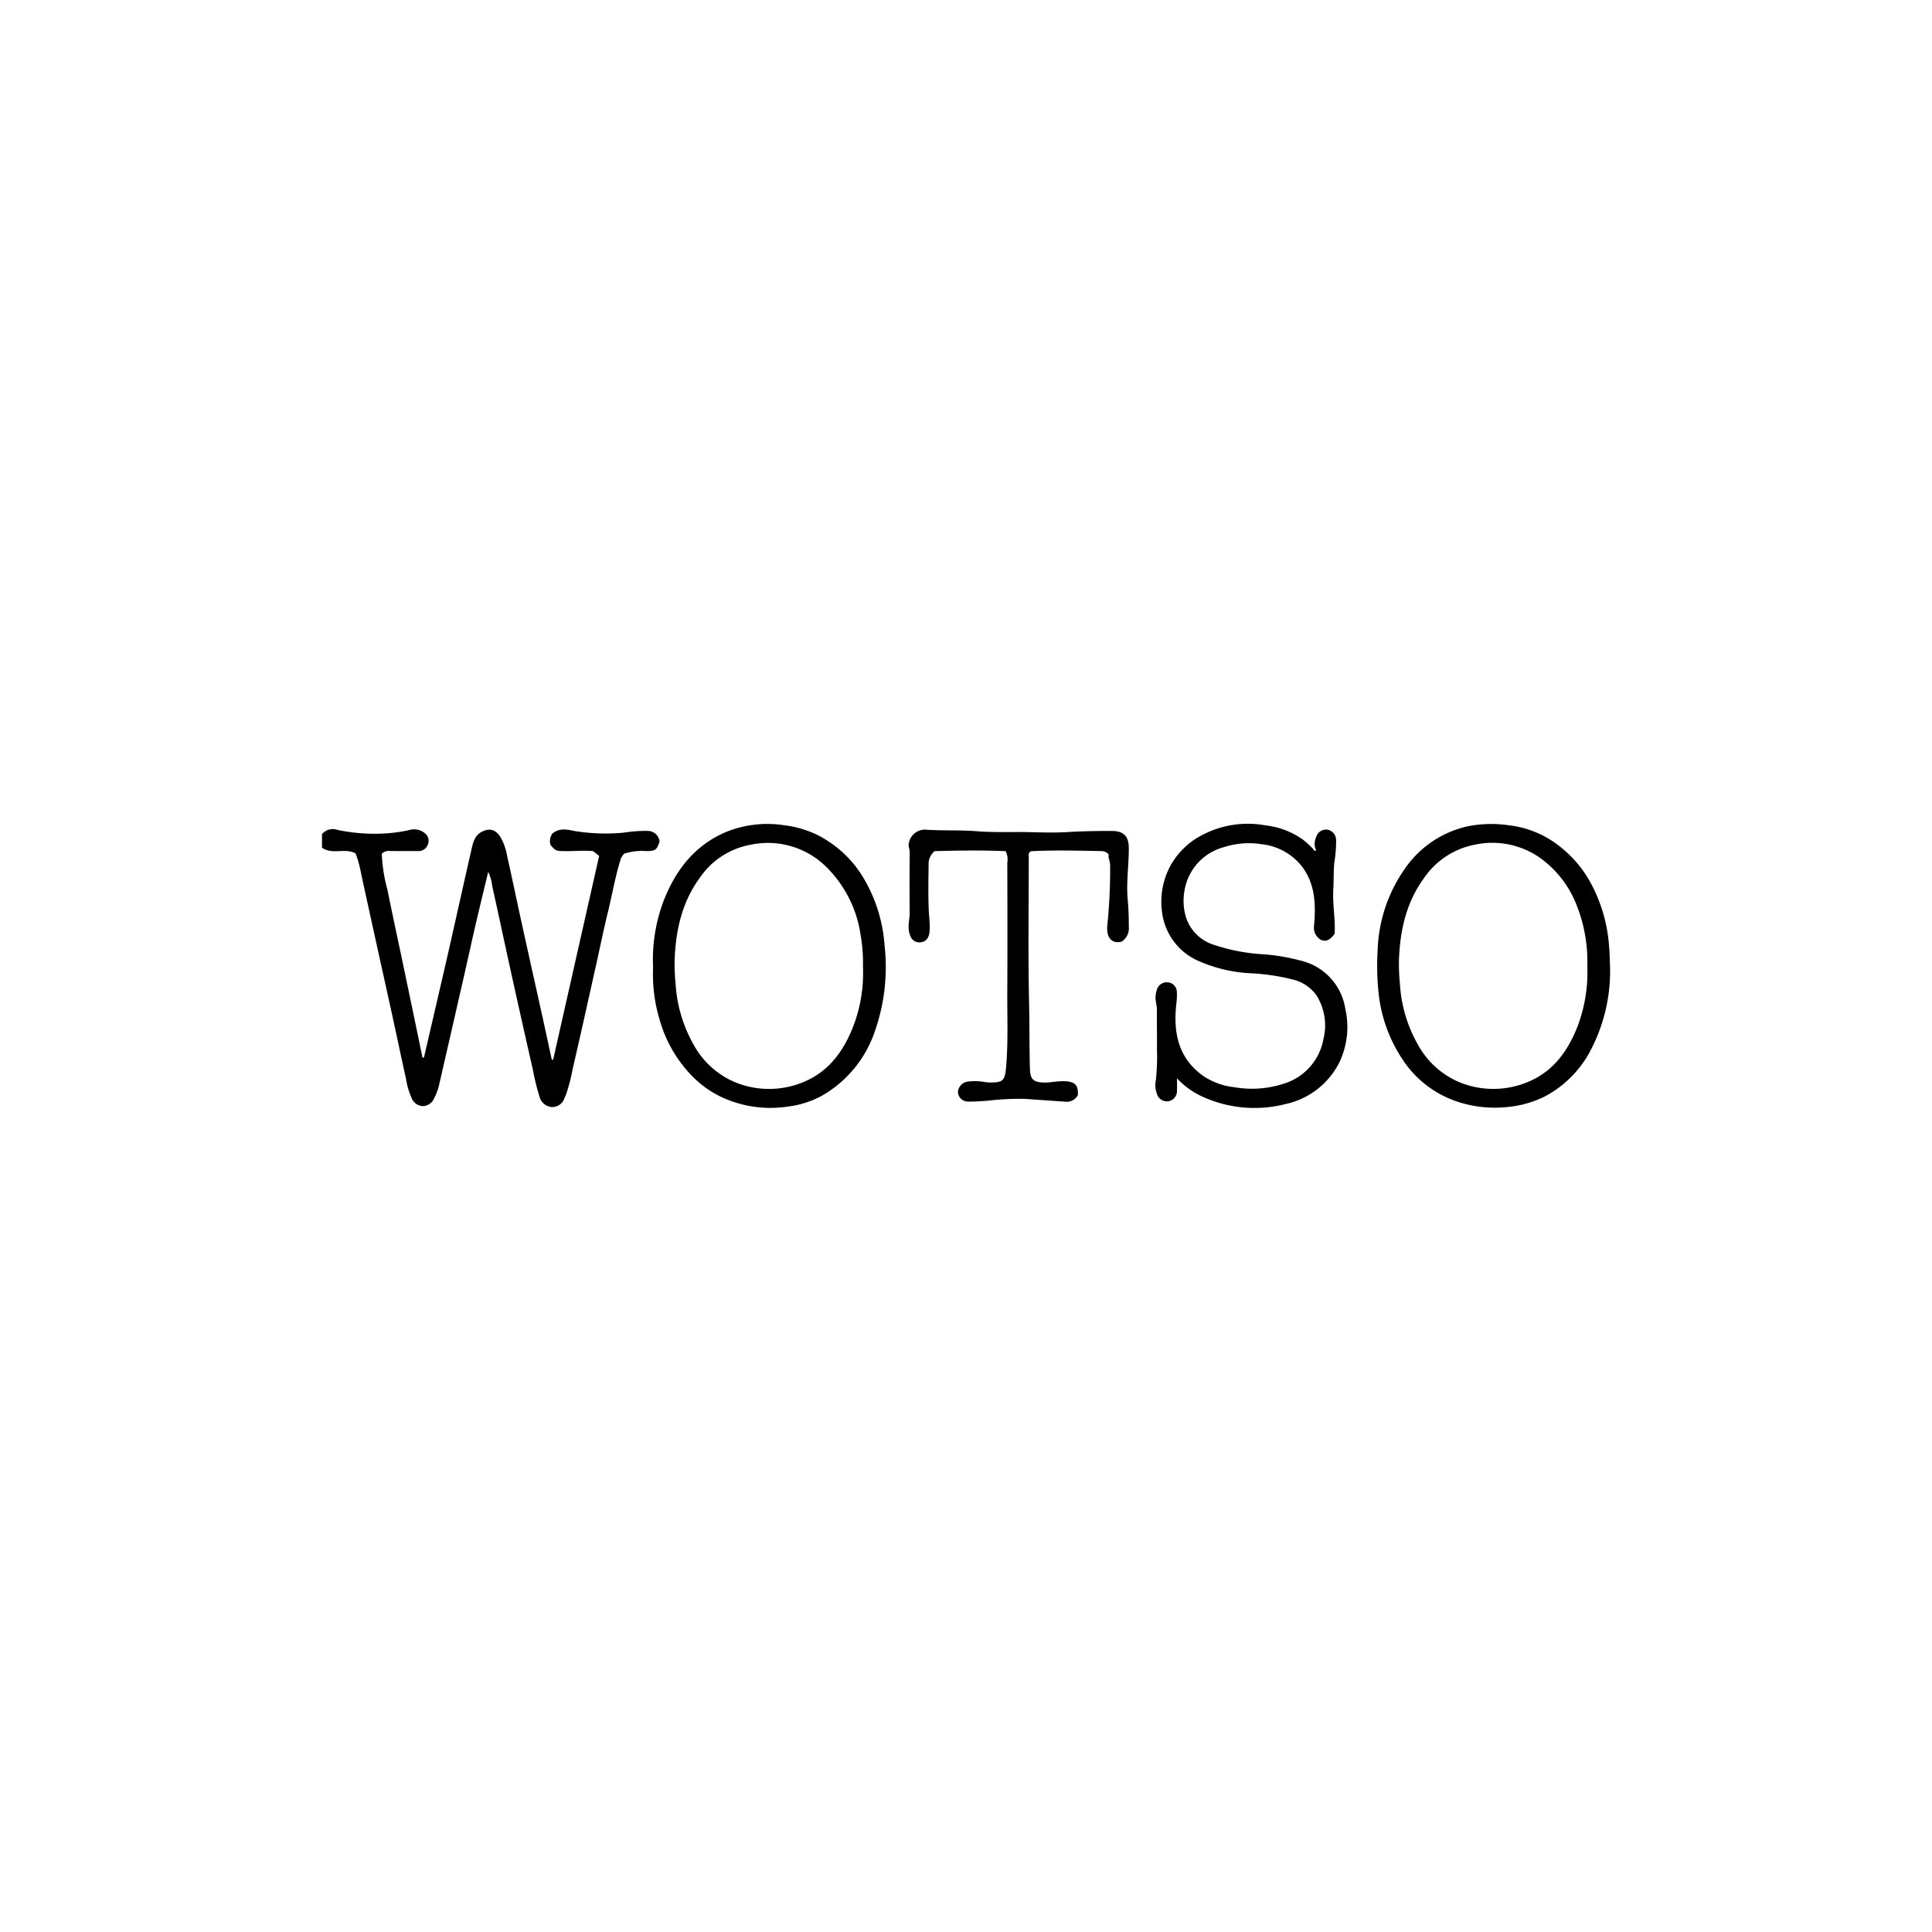 <svg id="Layer_1" data-name="Layer 1" xmlns="http://www.w3.org/2000/svg" viewBox="0 0 300 300"><title>WOT_Mark_Light</title><path d="M85.89,164.552l7.145-31.64-.926-.743c-1.453-.148-3.009.022-4.563-.011-1.216-.026-1.217-.007-2.051-.931a1.999,1.999,0,0,1,.27-1.781c1.292-1.097,2.667-.495,3.982-.325a30.202,30.202,0,0,0,7.062.176,21.368,21.368,0,0,1,3.896-.266,1.834,1.834,0,0,1,1.711,1.629c-.402,1.299-.666,1.497-2.039,1.494a9.238,9.238,0,0,0-3.4.382,2.049,2.049,0,0,0-.652,1.062c-.825,2.646-1.271,5.382-1.936,8.066-.64,2.586-1.163,5.201-1.744,7.802-1.228,5.495-2.435,10.995-3.712,16.479a30.103,30.103,0,0,1-.954,3.77c-.108.288-.215.575-.346.853a1.992,1.992,0,0,1-2.006,1.33,2.151,2.151,0,0,1-1.866-1.666,33.464,33.464,0,0,1-1.001-4.075q-1.794-7.835-3.516-15.687c-.943-4.269-1.842-8.547-2.798-12.813A7.426,7.426,0,0,0,75.81,135.369c-.67,2.8-1.324,5.475-1.947,8.156-.58,2.495-1.121,4.999-1.69,7.497q-1.968,8.637-3.951,17.27a8.884,8.884,0,0,1-.794,2.22,1.982,1.982,0,0,1-1.74,1.243,1.943,1.943,0,0,1-1.755-1.216,11.878,11.878,0,0,1-.891-3.042c-.731-3.263-1.411-6.537-2.125-9.804-.875-4.002-1.768-8-2.648-12q-1.101-5.004-2.19-10.011a18.585,18.585,0,0,0-.854-3.153c-1.637-.926-3.607.246-5.225-.902v-2.092a2.148,2.148,0,0,1,2.368-.678,27.821,27.821,0,0,0,7.144.574,23.686,23.686,0,0,0,3.94-.517,2.633,2.633,0,0,1,2.582.523,1.456,1.456,0,0,1,.403,1.691,1.519,1.519,0,0,1-1.508,1.025c-1.452-.001-2.904.003-4.356-.009a1.487,1.487,0,0,0-1.285.432,24.668,24.668,0,0,0,.876,5.6c.782,3.882,1.625,7.753,2.438,11.629q1.084,5.164,2.157,10.33c.286,1.37.566,2.741.851,4.118.312-.028.28-.297.331-.517,1.231-5.32,2.478-10.637,3.692-15.961,1.207-5.293,2.368-10.598,3.583-15.889.241-1.048.476-2.145,1.589-2.722,1.268-.657,2.217-.34,2.996.959a9.223,9.223,0,0,1,.95,2.811c.809,3.598,1.556,7.21,2.347,10.813,1.018,4.636,2.059,9.266,3.083,13.9.508,2.3,1.002,4.602,1.503,6.903Z"/><path d="M204.235,131.712a2.367,2.367,0,0,1,.139-1.704,1.589,1.589,0,0,1,1.719-1.185,1.666,1.666,0,0,1,1.379,1.674,21.672,21.672,0,0,1-.283,3.49c-.133,1.344-.069,2.681-.152,4.018-.146,2.345.336,4.672.206,6.986-.761,1.035-1.338,1.278-2.164.934a2.187,2.187,0,0,1-1.026-2.243c.265-3.159.196-6.261-1.772-8.989a9.175,9.175,0,0,0-6.383-3.603,12.598,12.598,0,0,0-5.842.451,8.378,8.378,0,0,0-6.071,6.451,8.993,8.993,0,0,0,.122,4.274,6.604,6.604,0,0,0,4.488,4.477,29.198,29.198,0,0,0,7.573,1.437,31.083,31.083,0,0,1,5.881,1.006,9.101,9.101,0,0,1,6.851,7.473,12.735,12.735,0,0,1-.895,8.247,12.23,12.23,0,0,1-8.411,6.536,19.422,19.422,0,0,1-13.052-1.237,12.376,12.376,0,0,1-3.779-2.768c0,.768.02,1.335-.004,1.901a1.597,1.597,0,0,1-1.374,1.668,1.626,1.626,0,0,1-1.769-1.235,3.91,3.91,0,0,1-.137-2.04,33.976,33.976,0,0,0,.174-4.847c.022-2.038-.029-4.078-.011-6.116.006-.693-.259-1.344-.207-2.045a4.388,4.388,0,0,1,.218-1.102,1.609,1.609,0,0,1,1.701-1.079,1.52,1.52,0,0,1,1.386,1.43,10.755,10.755,0,0,1-.087,1.949c-.475,4.404.286,8.384,4.185,11.146a10.616,10.616,0,0,0,4.792,1.748,15.938,15.938,0,0,0,7.601-.504,8.918,8.918,0,0,0,6.28-6.994,8.786,8.786,0,0,0-1.11-6.794,6.3,6.3,0,0,0-3.616-2.412,32.912,32.912,0,0,0-6.828-.993,22.561,22.561,0,0,1-7.497-1.752,9.549,9.549,0,0,1-6.035-7.865,11.748,11.748,0,0,1,1.069-6.581,11.606,11.606,0,0,1,4.819-5.061,15.241,15.241,0,0,1,10.176-1.699,12.435,12.435,0,0,1,5.908,2.276,17.793,17.793,0,0,1,1.515,1.39.382.382,0,0,0,.346.297c.03-.056.092-.116.084-.166A.972.972,0,0,0,204.235,131.712Z"/><path d="M249.999,149.854a26.49,26.49,0,0,1-2.933,13.095,16.962,16.962,0,0,1-7.27,7.35,16.62,16.62,0,0,1-6.124,1.633,18.425,18.425,0,0,1-7.685-.976,16.305,16.305,0,0,1-8.346-6.671,22.829,22.829,0,0,1-3.582-10.17,39.567,39.567,0,0,1-.142-6.503,23.294,23.294,0,0,1,4.224-12.71,16.032,16.032,0,0,1,9.993-6.641,18.942,18.942,0,0,1,6.136-.115,15.478,15.478,0,0,1,7.726,3.13,18.347,18.347,0,0,1,4.801,5.456,24.046,24.046,0,0,1,3.036,9.935C249.938,147.768,249.96,148.861,249.999,149.854Zm-3.519.177a23.811,23.811,0,0,0-1.686-9.546,16.349,16.349,0,0,0-5.29-7.008,12.895,12.895,0,0,0-10.449-2.325,12.359,12.359,0,0,0-7.913,5.161c-2.745,3.752-3.72,8.033-3.904,12.559a28.638,28.638,0,0,0,.136,3.809,21.568,21.568,0,0,0,2.815,9.555,13.123,13.123,0,0,0,6.454,5.82,13.892,13.892,0,0,0,11.128-.278c3.676-1.703,5.793-4.83,7.217-8.465A23.814,23.814,0,0,0,246.479,150.031Z"/><path d="M101.411,150.226a25.794,25.794,0,0,1,1.673-10.442c1.884-4.759,4.845-8.572,9.704-10.614a17.099,17.099,0,0,1,9.023-1.02,16.145,16.145,0,0,1,4.95,1.423,17.534,17.534,0,0,1,7.608,7.254,23.657,23.657,0,0,1,2.983,9.938,30.151,30.151,0,0,1-1.464,13.252,18.23,18.23,0,0,1-8.352,10.177,14.904,14.904,0,0,1-5.373,1.656,17.93,17.93,0,0,1-10.496-1.676,15.952,15.952,0,0,1-4.674-3.596,20.445,20.445,0,0,1-4.608-8.385A24.426,24.426,0,0,1,101.411,150.226Zm32.59-.162a24.821,24.821,0,0,0-.392-5.04,18.529,18.529,0,0,0-5.452-10.551,12.877,12.877,0,0,0-11.613-3.299,12.116,12.116,0,0,0-7.843,5.082c-2.754,3.735-3.737,8.02-3.933,12.542a28.212,28.212,0,0,0,.137,3.91,21.705,21.705,0,0,0,2.774,9.456,13.15,13.15,0,0,0,6.602,5.941,13.903,13.903,0,0,0,10.933-.282c3.713-1.699,5.873-4.834,7.302-8.508A23.163,23.163,0,0,0,134.001,150.064Z"/><path d="M141.368,145.35c-.558-1.223-.108-2.419-.116-3.605-.02-3.144-.027-6.288.011-9.431.006-.482-.272-.895-.13-1.41a2.525,2.525,0,0,1,2.784-2.062c2.58.163,5.173.028,7.738.231,2.76.218,5.51.077,8.263.142,1.97.046,3.947.105,5.911-.016,2.271-.141,4.538-.168,6.809-.17,1.819-.001,2.63.81,2.641,2.618.016,2.687-.417,5.369-.167,8.053a40.971,40.971,0,0,1,.162,4.119,2.5,2.5,0,0,1-1.101,2.399c-1.365.335-2.365-.396-2.244-2.387a86.015,86.015,0,0,0,.452-9.577c-.028-.558-.338-1.051-.221-1.575a1.474,1.474,0,0,0-1.041-.521c-3.665-.066-7.33-.175-10.994.018a.56.56,0,0,0-.18.08c-.298.282-.198.648-.198.982-.005,7.497-.117,14.997.048,22.49.074,3.377.04,6.755.126,10.131.045,1.761.519,2.21,2.307,2.239.796.013,1.568-.168,2.357-.192a7.579,7.579,0,0,1,1.034-.002c1.395.15,1.824.678,1.75,2.154a1.947,1.947,0,0,1-1.959,1.01c-2.09-.146-4.18-.284-6.27-.437a43.132,43.132,0,0,0-5.866.297c-.961.06-1.925.144-2.885.123a1.574,1.574,0,0,1-1.641-1.417,1.739,1.739,0,0,1,1.506-1.678,8.425,8.425,0,0,1,2.576.051c.268.03.539.074.81.078,2.152.032,2.411-.305,2.594-2.467.33-3.894.155-7.79.178-11.685.04-6.668.016-13.337.003-20.006a2.743,2.743,0,0,0-.262-1.759c-3.664-.161-7.343-.104-11.025-.004a2.546,2.546,0,0,0-.936,2.101c-.025,2.314-.072,4.632.019,6.943.043,1.094.203,2.189.145,3.288-.064,1.228-.651,1.838-1.638,1.839A1.456,1.456,0,0,1,141.368,145.35Z"/></svg>